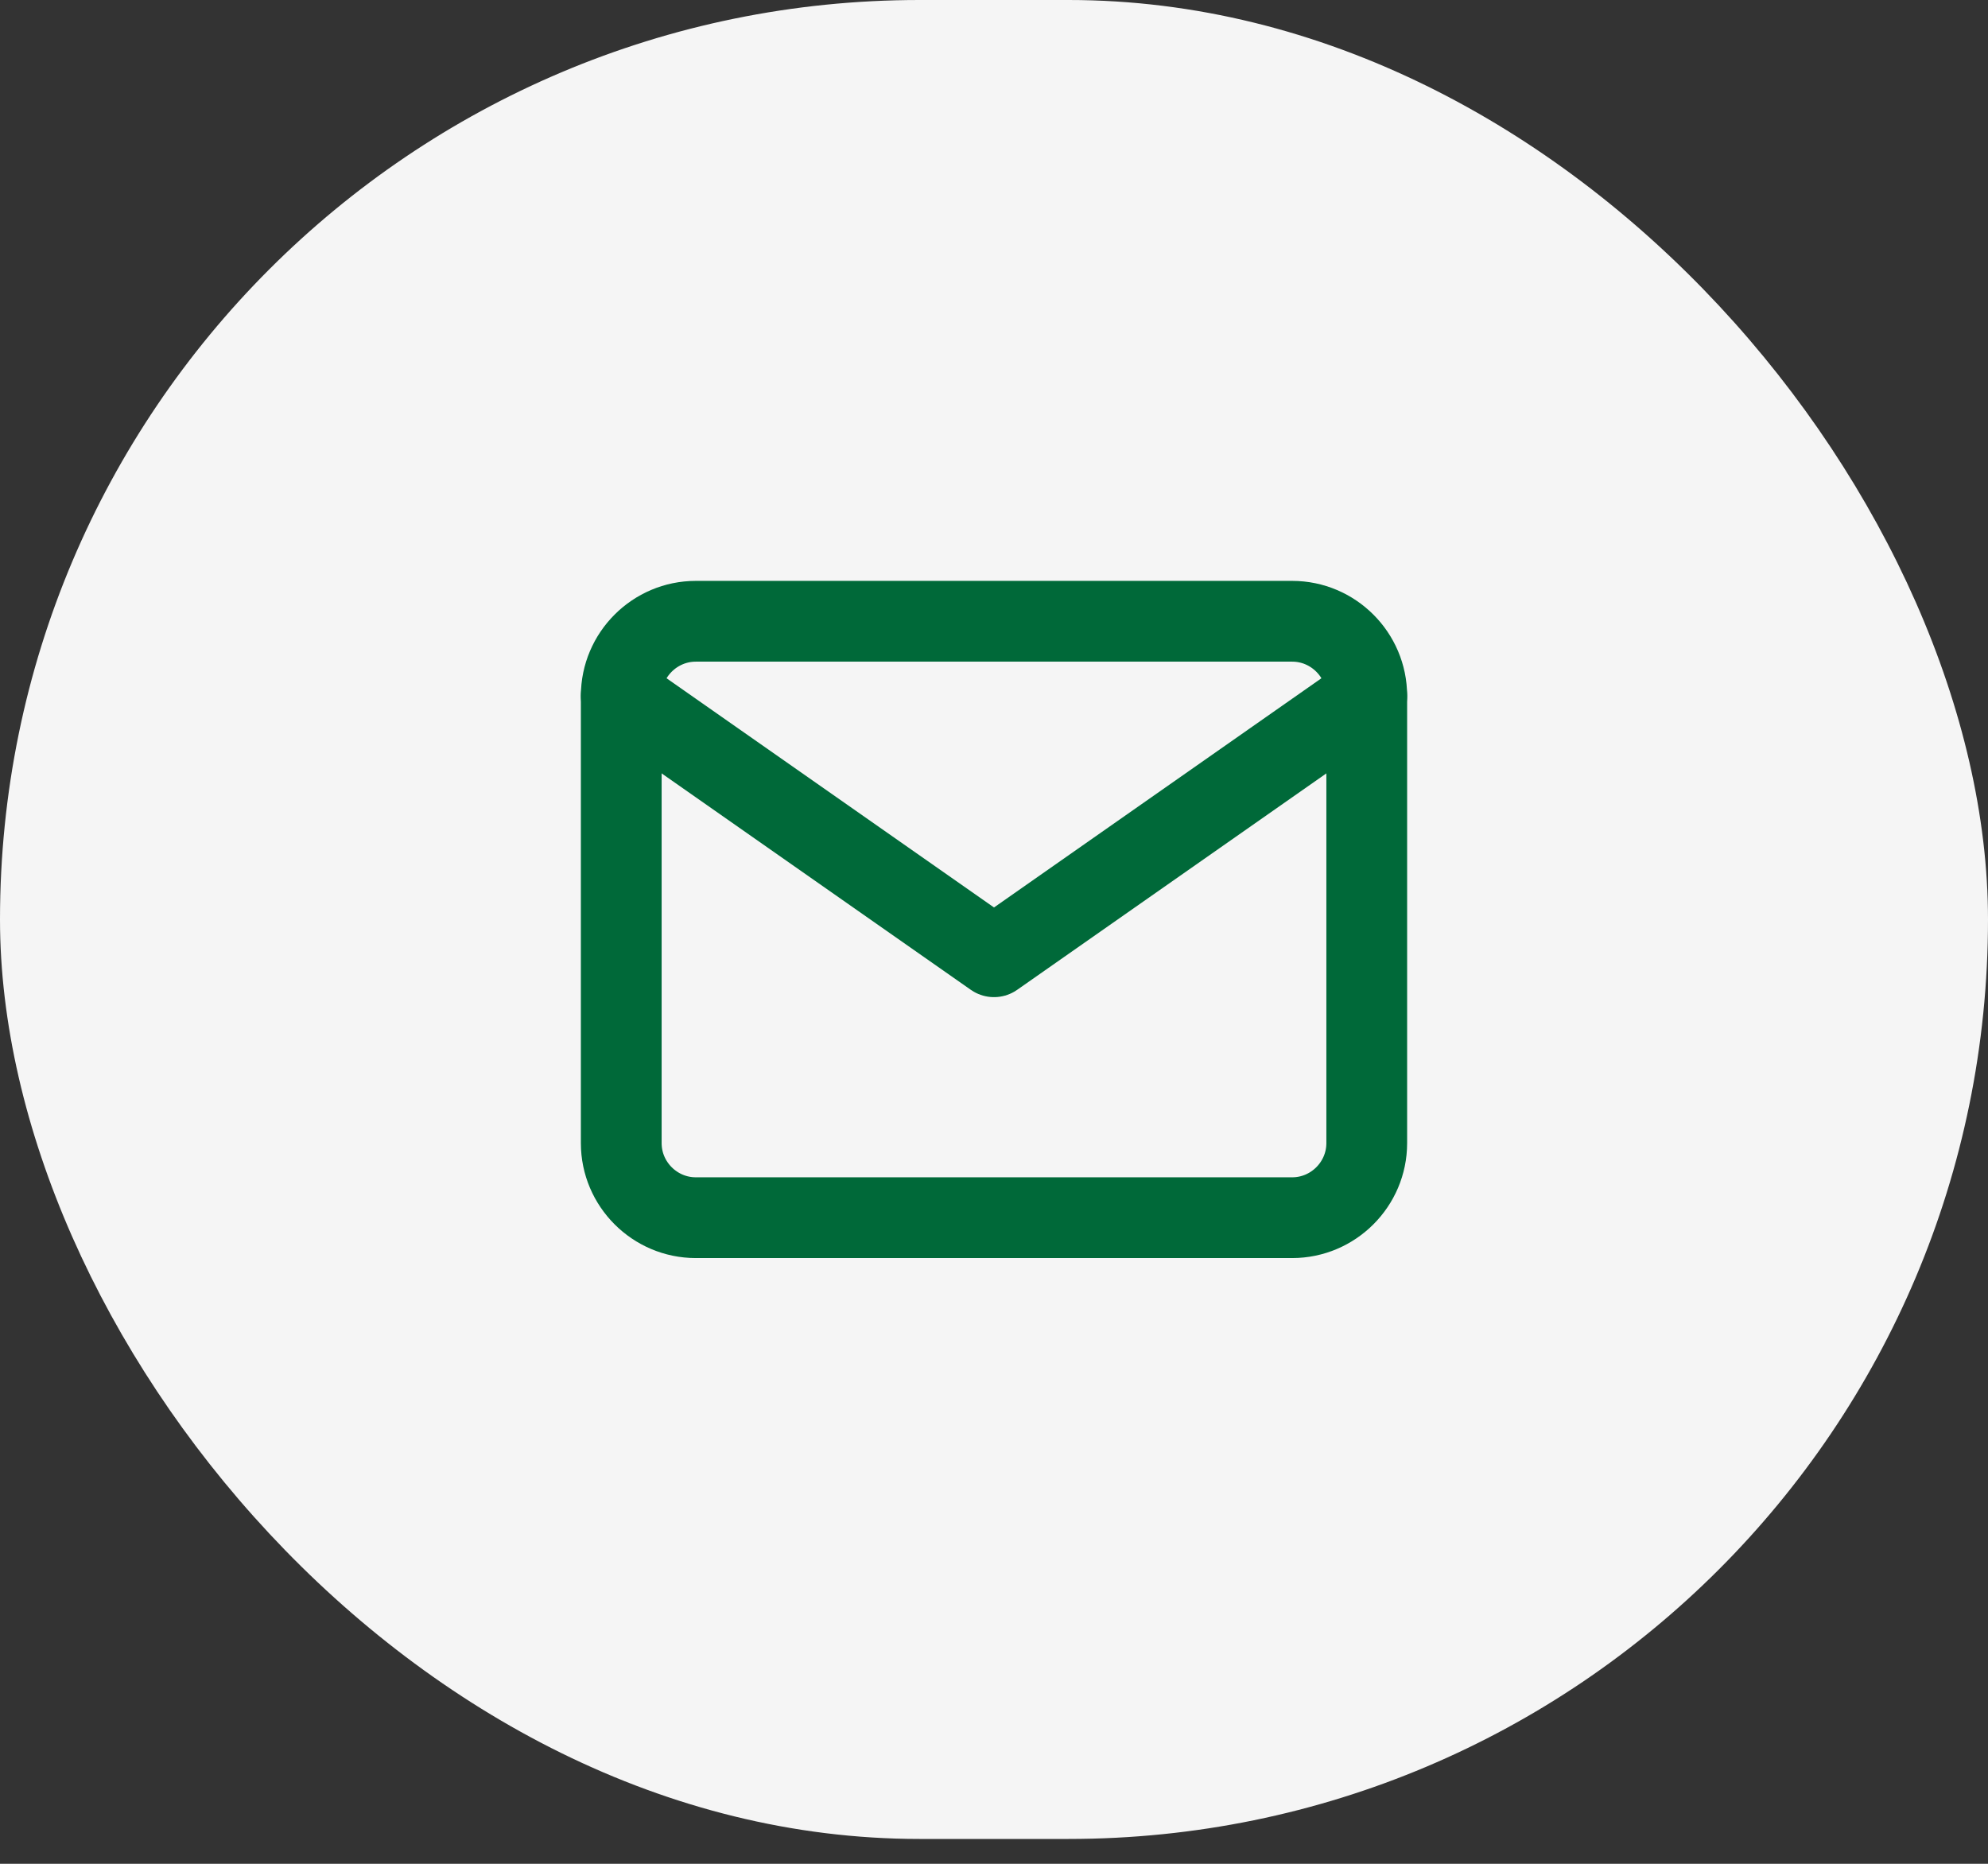 <svg width="32" height="30" viewBox="0 0 32 30" fill="none" xmlns="http://www.w3.org/2000/svg">
<rect x="0" y="0" width="32" height="30" fill="#333333" stroke="none"/>
<rect width="32" height="29.6" rx="14.8" fill="#F5F5F5"/>
<path d="M11.2 10H20.8C21.46 10 22 10.54 22 11.2V18.4C22 19.06 21.46 19.6 20.8 19.6H11.2C10.54 19.6 10 19.06 10 18.4V11.2C10 10.54 10.54 10 11.2 10Z" stroke="#006939" stroke-width="1.3" stroke-linecap="round" stroke-linejoin="round"/>
<path d="M22 11.2L16 15.4L10 11.2" stroke="#006939" stroke-width="1.3" stroke-linecap="round" stroke-linejoin="round"/>
</svg>
